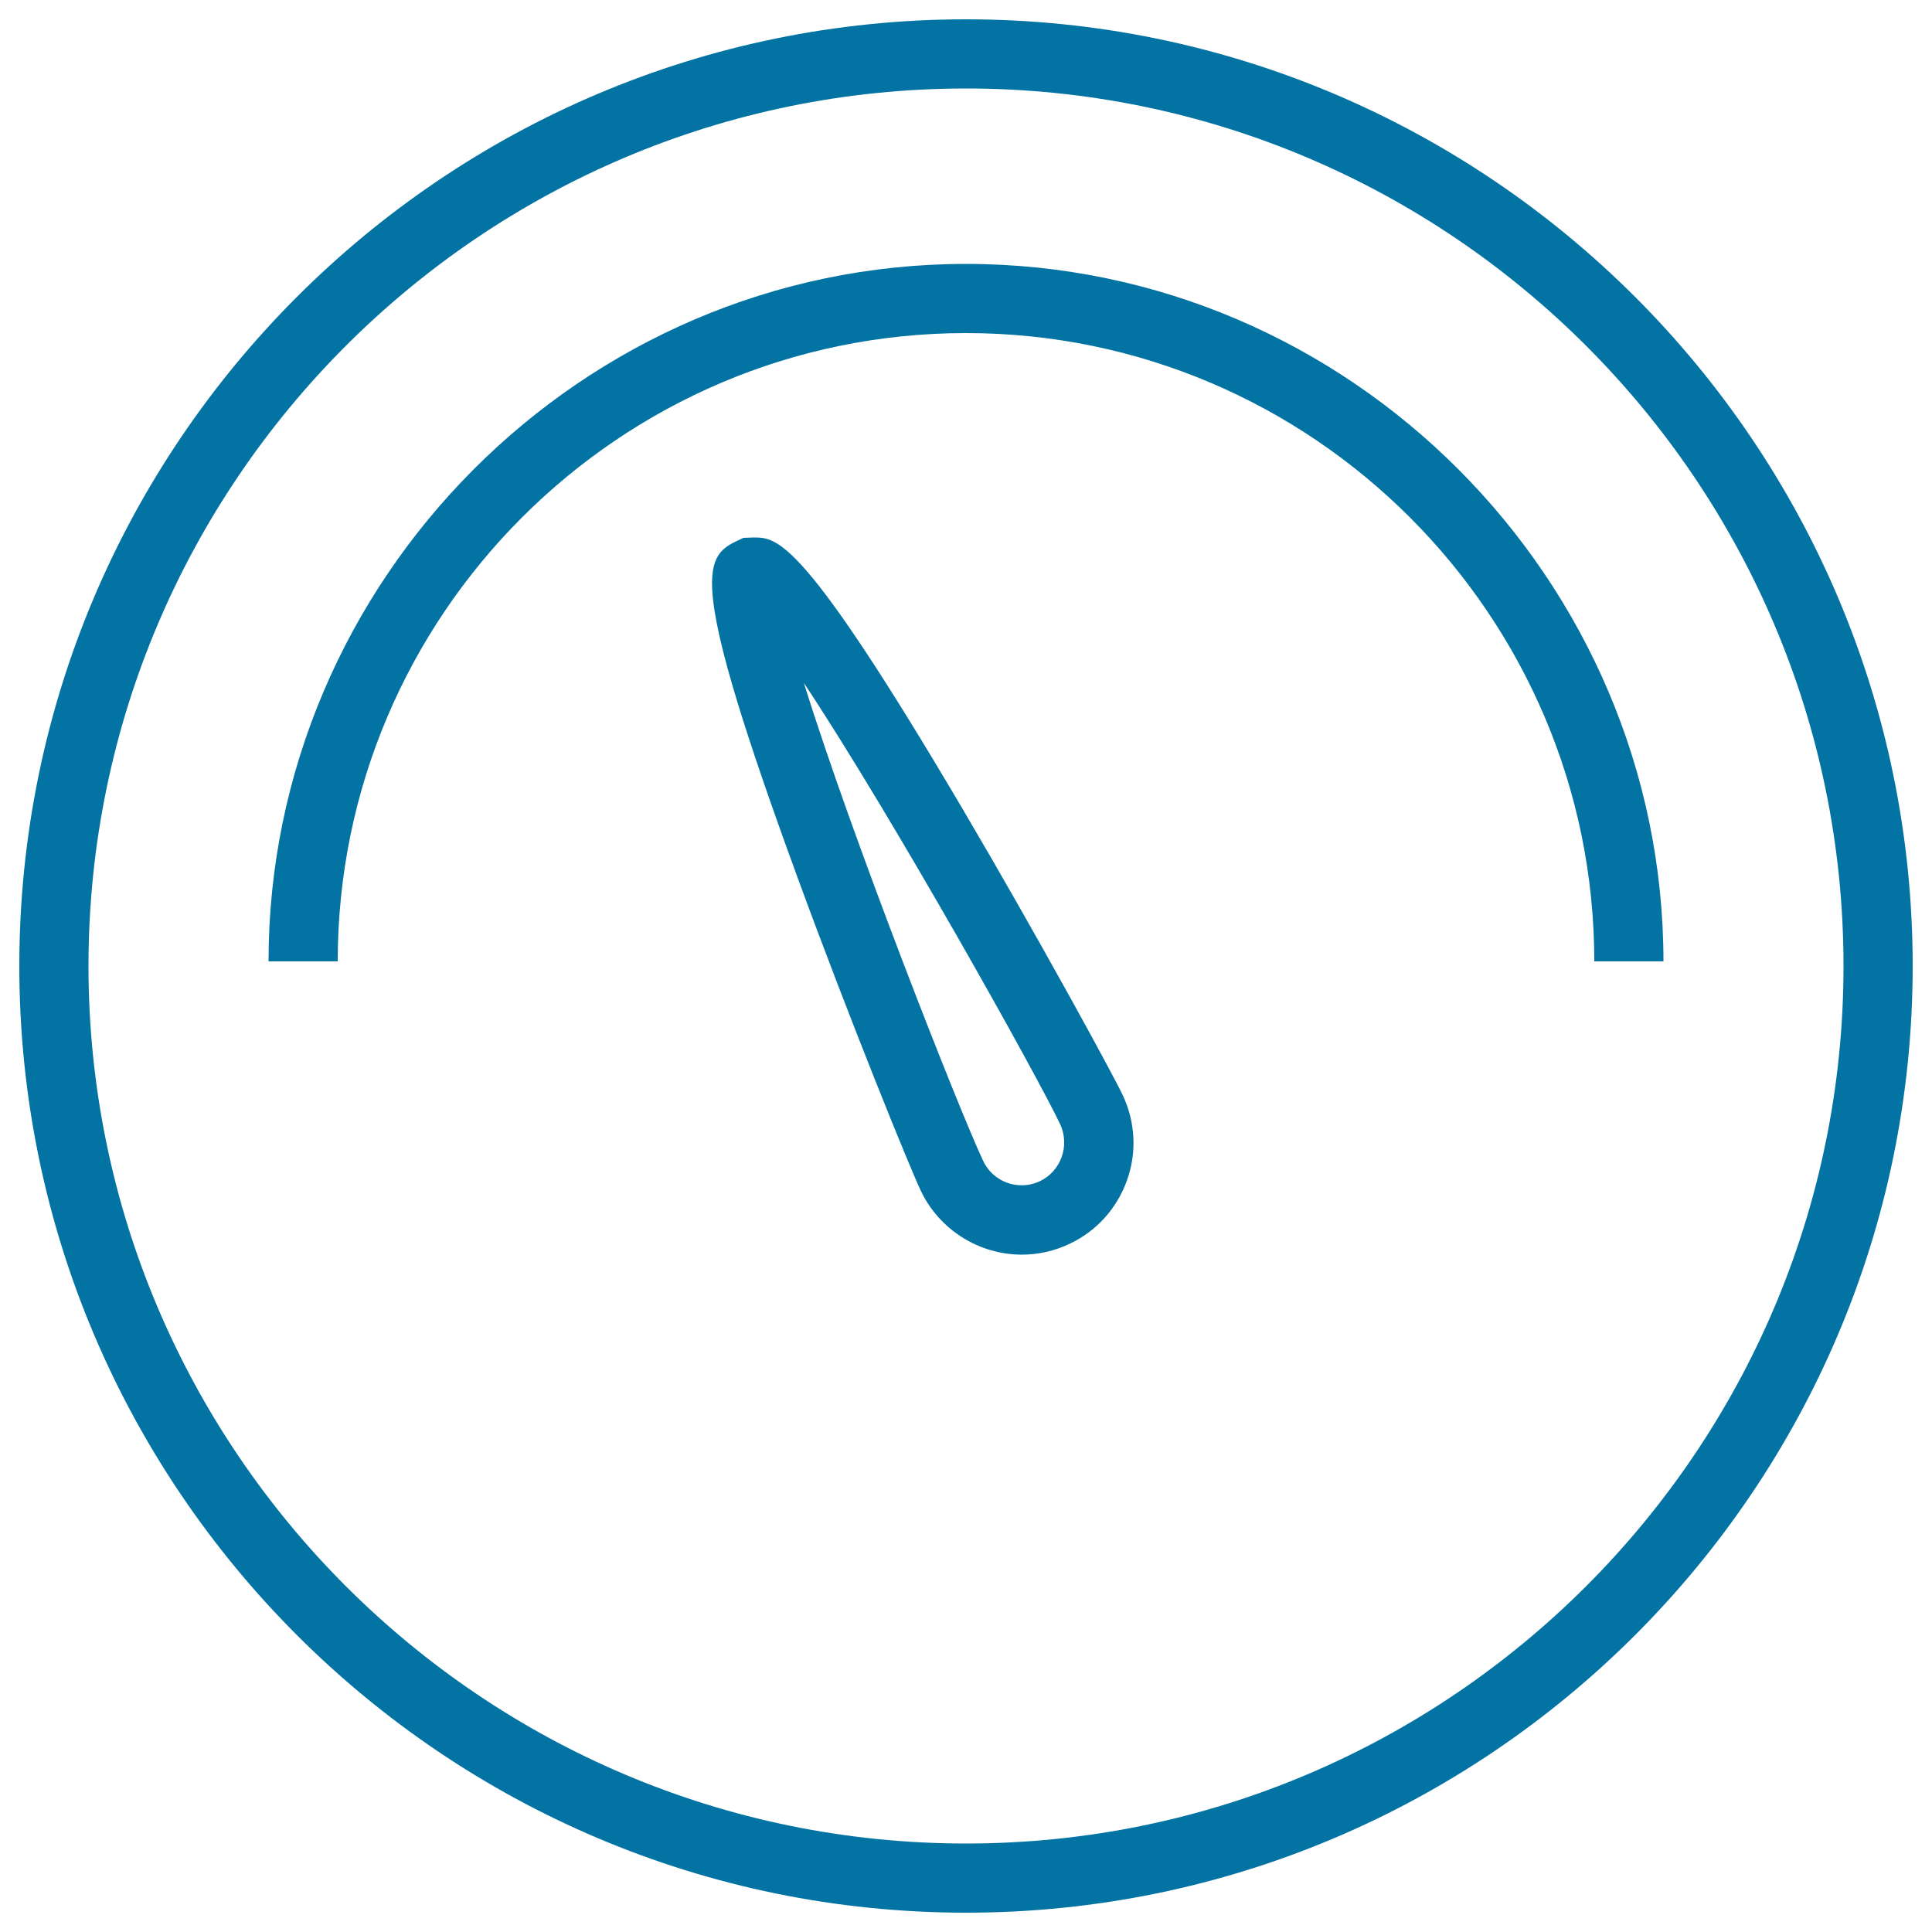 <svg xmlns="http://www.w3.org/2000/svg" viewBox="0 0 1000 1000" style="fill:#0273a2">
<title>Speedometer Circular Outlined Tool Symbol SVG icon</title>
<g><g id="Shape_17"><g><path d="M500,10C229.8,10,10,229.8,10,500c0,270.2,219.8,490,490,490c270.2,0,490-219.8,490-490C990,229.8,770.2,10,500,10z M500,954.2C249.6,954.2,45.8,750.4,45.8,500C45.8,249.6,249.6,45.8,500,45.8c250.4,0,454.2,203.8,454.2,454.2C954.2,750.4,750.4,954.2,500,954.2z M500,136.6c-199.1,0-361,164.1-361,361h35.8c0-179.1,145.9-325.2,325.2-325.2c179.3,0,325.2,146.2,325.2,325.2H861C861,300.6,699.1,136.6,500,136.6z M498.3,418.8C415.4,278.2,402.5,278.2,390,278.2l-5.2,0.2l-3.6,1.7c-17.5,8.3-24.7,20.5,31.8,174.6c26.7,72.9,58,149.9,63.6,161.6c9.5,20.1,30,33.1,52.3,33.1h0c8.6,0,16.9-1.9,24.7-5.6c14-6.6,24.5-18.3,29.7-32.8c5.2-14.5,4.4-30.2-2.2-44.2C575.8,555.6,537,484.5,498.3,418.8z M549.5,598.9c-2,5.5-6,10-11.3,12.5c-3,1.4-6.1,2.1-9.4,2.1c-8.5,0-16.3-4.9-19.9-12.6c-12.2-25.7-68.2-167.9-92.8-247.4c46,69.4,120.5,202.8,132.7,228.5C551.2,587.4,551.5,593.4,549.5,598.9z"/></g></g></g>
</svg>
